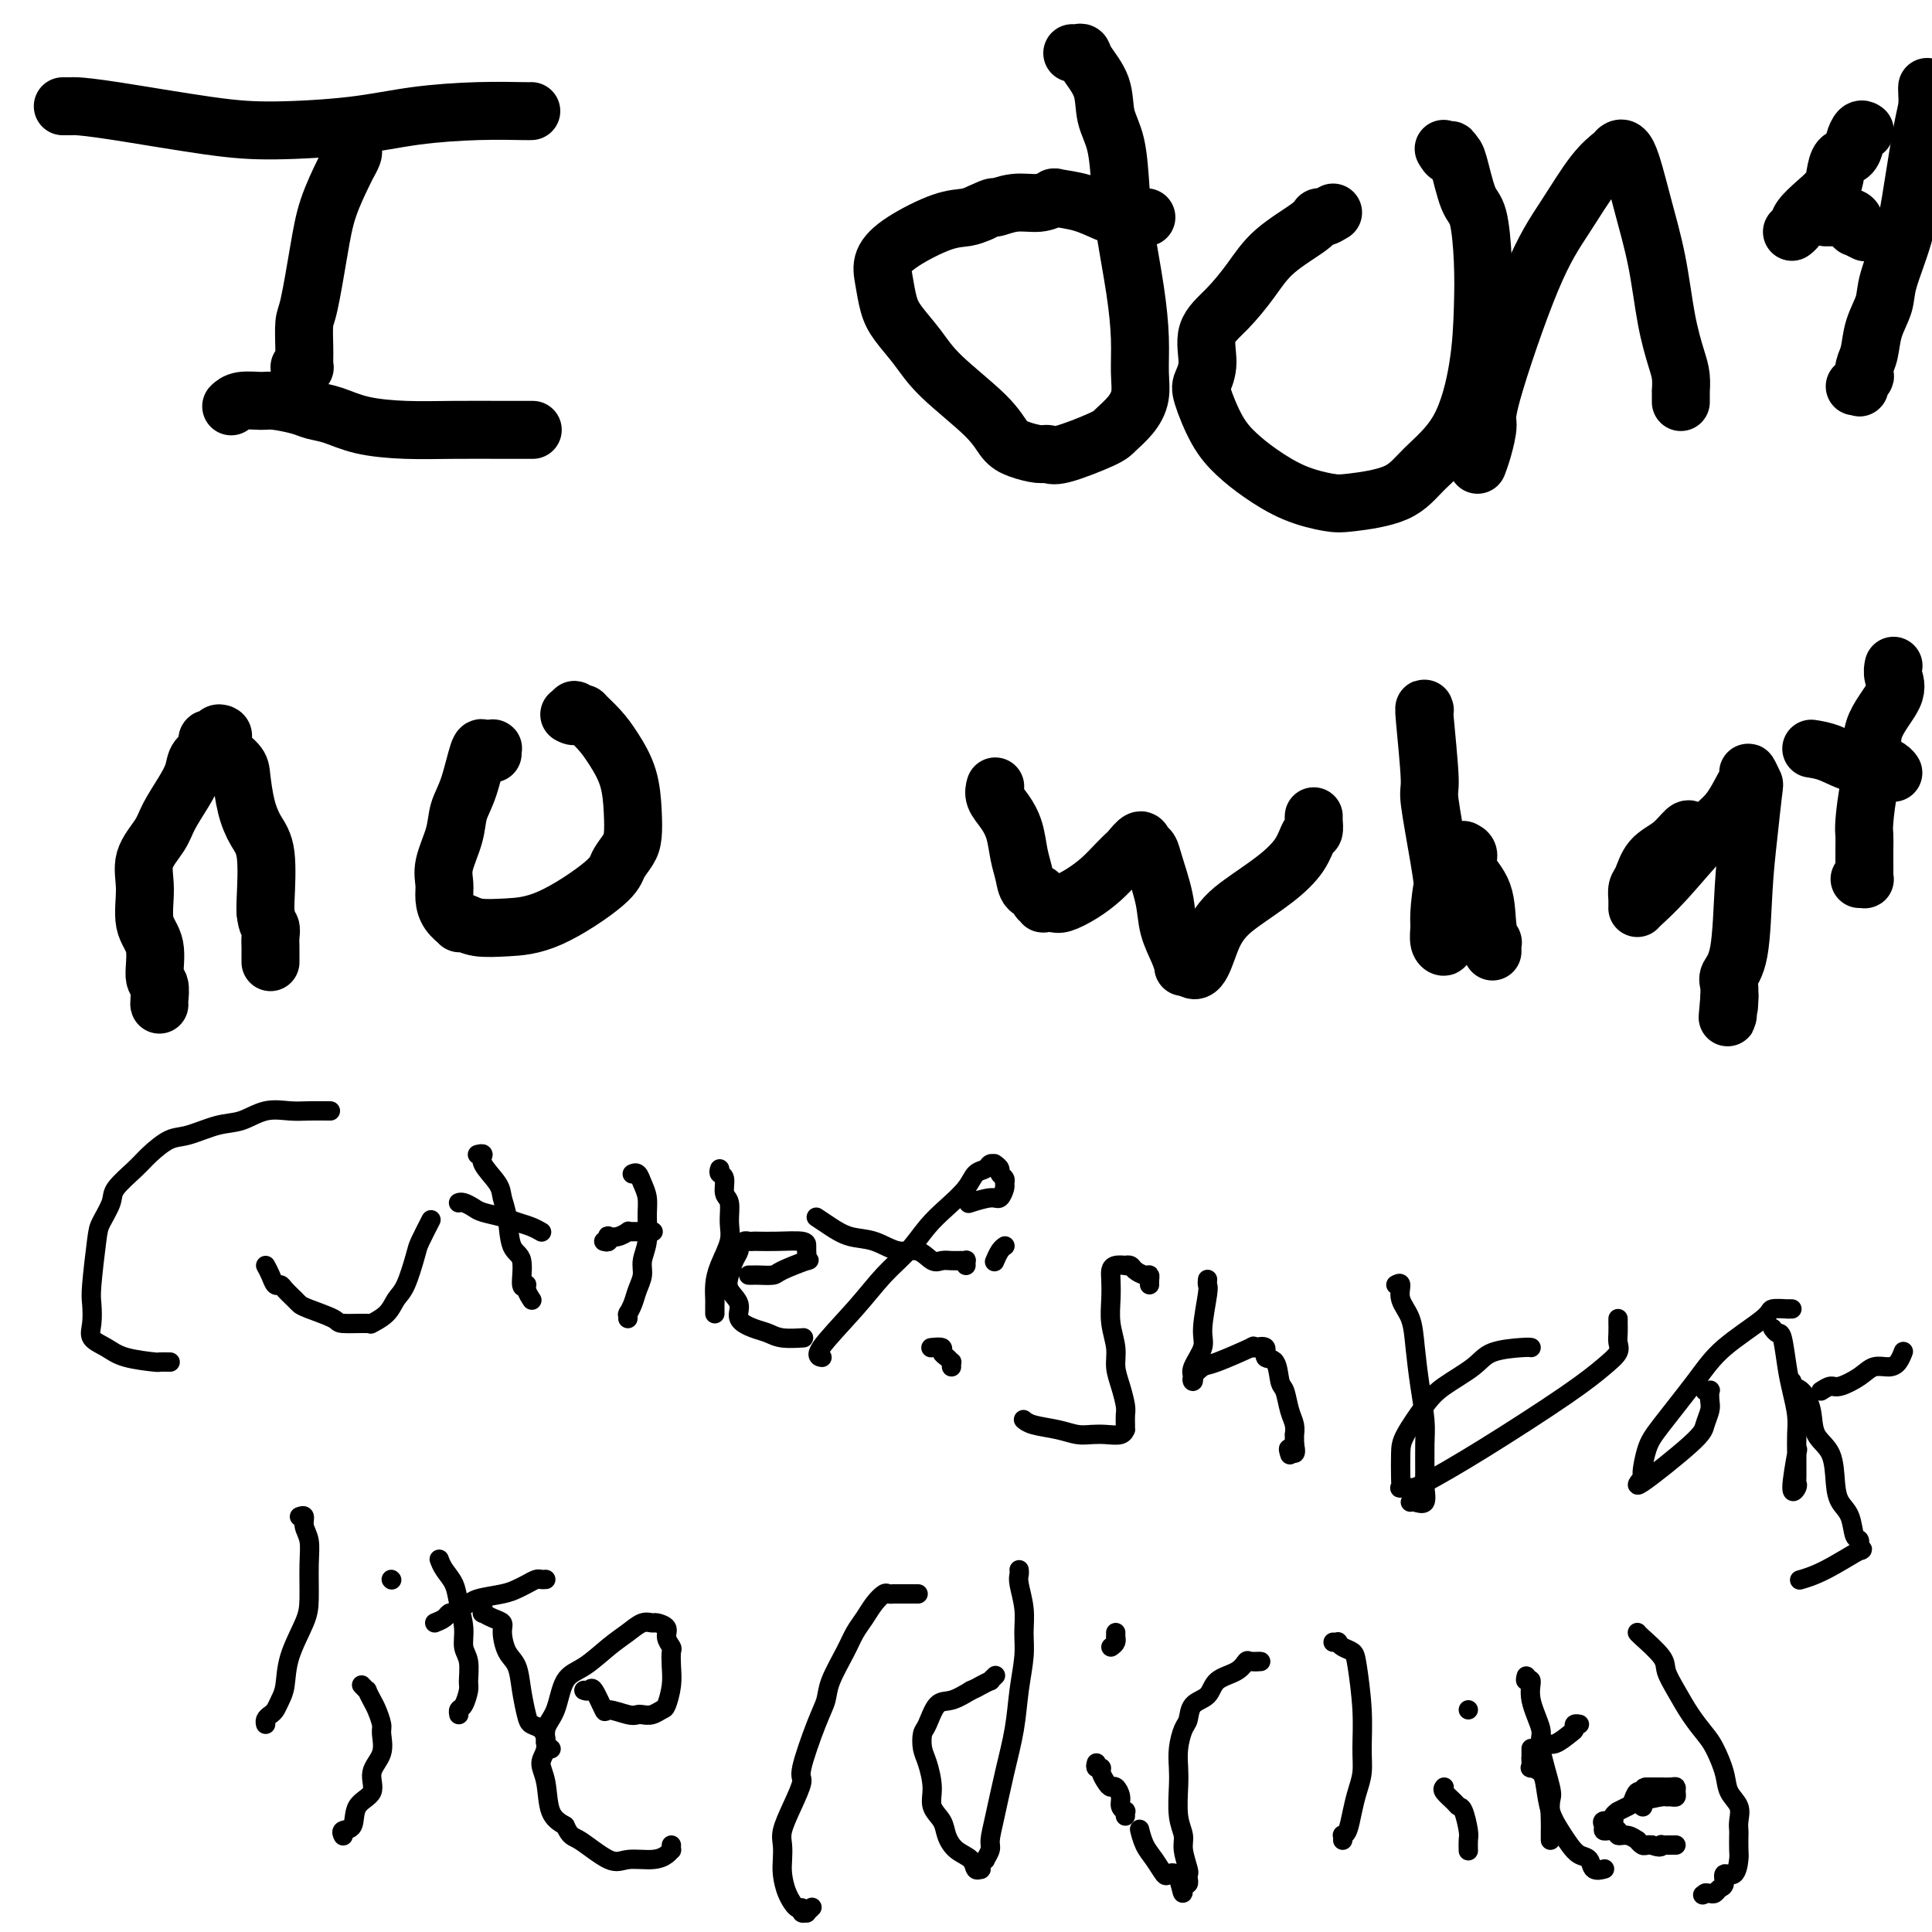 <svg viewBox='0 0 400 400' version='1.1' xmlns='http://www.w3.org/2000/svg' xmlns:xlink='http://www.w3.org/1999/xlink'><g fill='none' stroke='#000000' stroke-width='12' stroke-linecap='round' stroke-linejoin='round'><path d='M13,22c0.310,-0.002 0.620,-0.005 1,0c0.380,0.005 0.830,0.016 1,0c0.170,-0.016 0.060,-0.059 1,0c0.940,0.059 2.930,0.219 8,1c5.070,0.781 13.220,2.181 19,3c5.780,0.819 9.191,1.057 14,1c4.809,-0.057 11.015,-0.407 16,-1c4.985,-0.593 8.747,-1.427 13,-2c4.253,-0.573 8.996,-0.886 13,-1c4.004,-0.114 7.270,-0.031 9,0c1.730,0.031 1.923,0.009 2,0c0.077,-0.009 0.039,-0.004 0,0'/><path d='M73,31c0.104,0.214 0.208,0.427 0,1c-0.208,0.573 -0.728,1.505 -1,2c-0.272,0.495 -0.297,0.552 -1,2c-0.703,1.448 -2.083,4.286 -3,7c-0.917,2.714 -1.370,5.305 -2,9c-0.630,3.695 -1.437,8.495 -2,11c-0.563,2.505 -0.883,2.713 -1,4c-0.117,1.287 -0.030,3.651 0,5c0.030,1.349 0.004,1.682 0,2c-0.004,0.318 0.013,0.621 0,1c-0.013,0.379 -0.055,0.834 0,1c0.055,0.166 0.207,0.045 0,0c-0.207,-0.045 -0.773,-0.013 -1,0c-0.227,0.013 -0.113,0.006 0,0'/><path d='M48,84c-0.120,0.115 -0.240,0.230 0,0c0.240,-0.230 0.839,-0.804 2,-1c1.161,-0.196 2.882,-0.012 4,0c1.118,0.012 1.632,-0.148 3,0c1.368,0.148 3.591,0.604 5,1c1.409,0.396 2.006,0.733 3,1c0.994,0.267 2.385,0.464 4,1c1.615,0.536 3.453,1.412 6,2c2.547,0.588 5.804,0.890 9,1c3.196,0.110 6.331,0.030 10,0c3.669,-0.030 7.873,-0.008 10,0c2.127,0.008 2.178,0.002 3,0c0.822,-0.002 2.413,-0.001 3,0c0.587,0.001 0.168,0.000 0,0c-0.168,-0.000 -0.084,-0.000 0,0'/><path d='M222,11c0.316,0.031 0.633,0.061 1,0c0.367,-0.061 0.785,-0.215 1,0c0.215,0.215 0.229,0.799 1,2c0.771,1.201 2.300,3.018 3,5c0.700,1.982 0.572,4.130 1,6c0.428,1.870 1.411,3.464 2,6c0.589,2.536 0.784,6.015 1,9c0.216,2.985 0.451,5.477 1,9c0.549,3.523 1.410,8.077 2,12c0.590,3.923 0.908,7.215 1,10c0.092,2.785 -0.042,5.062 0,7c0.042,1.938 0.261,3.536 0,5c-0.261,1.464 -1.001,2.795 -2,4c-0.999,1.205 -2.258,2.285 -3,3c-0.742,0.715 -0.968,1.065 -3,2c-2.032,0.935 -5.871,2.457 -8,3c-2.129,0.543 -2.549,0.109 -3,0c-0.451,-0.109 -0.931,0.107 -2,0c-1.069,-0.107 -2.725,-0.537 -4,-1c-1.275,-0.463 -2.169,-0.959 -3,-2c-0.831,-1.041 -1.599,-2.626 -4,-5c-2.401,-2.374 -6.436,-5.538 -9,-8c-2.564,-2.462 -3.656,-4.223 -5,-6c-1.344,-1.777 -2.940,-3.569 -4,-5c-1.060,-1.431 -1.582,-2.499 -2,-4c-0.418,-1.501 -0.730,-3.435 -1,-5c-0.270,-1.565 -0.498,-2.762 0,-4c0.498,-1.238 1.721,-2.517 4,-4c2.279,-1.483 5.614,-3.168 8,-4c2.386,-0.832 3.825,-0.809 5,-1c1.175,-0.191 2.088,-0.595 3,-1'/><path d='M203,44c3.599,-1.709 2.596,-0.980 3,-1c0.404,-0.020 2.214,-0.788 4,-1c1.786,-0.212 3.548,0.132 5,0c1.452,-0.132 2.592,-0.739 3,-1c0.408,-0.261 0.082,-0.175 1,0c0.918,0.175 3.079,0.439 5,1c1.921,0.561 3.600,1.418 5,2c1.400,0.582 2.520,0.888 4,1c1.480,0.112 3.322,0.030 4,0c0.678,-0.030 0.194,-0.009 0,0c-0.194,0.009 -0.097,0.004 0,0'/><path d='M276,44c-0.744,0.453 -1.489,0.906 -2,1c-0.511,0.094 -0.789,-0.170 -1,0c-0.211,0.170 -0.355,0.773 -2,2c-1.645,1.227 -4.790,3.076 -7,5c-2.210,1.924 -3.485,3.923 -5,6c-1.515,2.077 -3.270,4.232 -5,6c-1.730,1.768 -3.436,3.147 -4,5c-0.564,1.853 0.014,4.179 0,6c-0.014,1.821 -0.621,3.137 -1,4c-0.379,0.863 -0.530,1.274 0,3c0.530,1.726 1.741,4.767 3,7c1.259,2.233 2.565,3.657 4,5c1.435,1.343 2.999,2.605 5,4c2.001,1.395 4.440,2.924 7,4c2.560,1.076 5.241,1.698 7,2c1.759,0.302 2.597,0.284 5,0c2.403,-0.284 6.371,-0.834 9,-2c2.629,-1.166 3.921,-2.947 6,-5c2.079,-2.053 4.947,-4.378 7,-8c2.053,-3.622 3.290,-8.541 4,-13c0.710,-4.459 0.891,-8.459 1,-12c0.109,-3.541 0.145,-6.623 0,-10c-0.145,-3.377 -0.472,-7.050 -1,-9c-0.528,-1.950 -1.258,-2.179 -2,-4c-0.742,-1.821 -1.498,-5.235 -2,-7c-0.502,-1.765 -0.751,-1.883 -1,-2'/><path d='M301,32c-0.939,-1.951 -0.788,-0.327 -1,0c-0.212,0.327 -0.788,-0.643 -1,-1c-0.212,-0.357 -0.061,-0.102 0,0c0.061,0.102 0.030,0.051 0,0'/><path d='M306,96c-0.077,0.201 -0.154,0.402 0,0c0.154,-0.402 0.538,-1.408 1,-3c0.462,-1.592 1.000,-3.770 1,-5c-0.000,-1.230 -0.540,-1.513 1,-7c1.540,-5.487 5.159,-16.178 8,-23c2.841,-6.822 4.905,-9.776 7,-13c2.095,-3.224 4.220,-6.719 6,-9c1.780,-2.281 3.214,-3.347 4,-4c0.786,-0.653 0.923,-0.893 1,-1c0.077,-0.107 0.093,-0.082 0,0c-0.093,0.082 -0.296,0.220 0,0c0.296,-0.220 1.091,-0.800 2,1c0.909,1.800 1.932,5.979 3,10c1.068,4.021 2.181,7.884 3,12c0.819,4.116 1.344,8.484 2,12c0.656,3.516 1.444,6.179 2,8c0.556,1.821 0.881,2.800 1,4c0.119,1.200 0.032,2.621 0,3c-0.032,0.379 -0.009,-0.282 0,0c0.009,0.282 0.002,1.509 0,2c-0.002,0.491 -0.001,0.245 0,0'/><path d='M386,27c0.082,0.057 0.164,0.113 0,0c-0.164,-0.113 -0.572,-0.397 -1,0c-0.428,0.397 -0.874,1.474 -1,2c-0.126,0.526 0.070,0.500 0,1c-0.070,0.500 -0.405,1.526 -1,2c-0.595,0.474 -1.448,0.396 -2,1c-0.552,0.604 -0.802,1.892 -1,3c-0.198,1.108 -0.344,2.038 -1,3c-0.656,0.962 -1.822,1.957 -3,3c-1.178,1.043 -2.367,2.135 -3,3c-0.633,0.865 -0.709,1.502 -1,2c-0.291,0.498 -0.797,0.857 -1,1c-0.203,0.143 -0.101,0.072 0,0'/><path d='M399,18c-0.017,0.154 -0.034,0.308 0,1c0.034,0.692 0.117,1.921 0,3c-0.117,1.079 -0.436,2.010 -1,5c-0.564,2.990 -1.373,8.041 -2,12c-0.627,3.959 -1.071,6.825 -2,10c-0.929,3.175 -2.344,6.660 -3,9c-0.656,2.340 -0.554,3.535 -1,5c-0.446,1.465 -1.439,3.199 -2,5c-0.561,1.801 -0.690,3.667 -1,5c-0.310,1.333 -0.800,2.133 -1,3c-0.200,0.867 -0.110,1.802 0,2c0.110,0.198 0.239,-0.339 0,0c-0.239,0.339 -0.848,1.555 -1,2c-0.152,0.445 0.151,0.120 0,0c-0.151,-0.120 -0.758,-0.034 -1,0c-0.242,0.034 -0.121,0.017 0,0'/><path d='M378,45c0.487,-0.000 0.974,-0.001 1,0c0.026,0.001 -0.410,0.003 0,0c0.410,-0.003 1.665,-0.011 2,0c0.335,0.011 -0.249,0.042 0,0c0.249,-0.042 1.333,-0.156 2,0c0.667,0.156 0.918,0.581 1,1c0.082,0.419 -0.006,0.830 0,1c0.006,0.170 0.105,0.097 0,0c-0.105,-0.097 -0.413,-0.218 0,0c0.413,0.218 1.547,0.777 2,1c0.453,0.223 0.227,0.112 0,0'/><path d='M33,208c-0.035,-0.102 -0.070,-0.205 0,-1c0.070,-0.795 0.244,-2.283 0,-3c-0.244,-0.717 -0.905,-0.662 -1,-2c-0.095,-1.338 0.377,-4.069 0,-6c-0.377,-1.931 -1.602,-3.060 -2,-5c-0.398,-1.940 0.032,-4.689 0,-7c-0.032,-2.311 -0.527,-4.183 0,-6c0.527,-1.817 2.076,-3.579 3,-5c0.924,-1.421 1.222,-2.502 2,-4c0.778,-1.498 2.035,-3.414 3,-5c0.965,-1.586 1.640,-2.841 2,-4c0.360,-1.159 0.407,-2.223 1,-3c0.593,-0.777 1.732,-1.267 2,-2c0.268,-0.733 -0.334,-1.711 0,-2c0.334,-0.289 1.603,0.110 2,0c0.397,-0.110 -0.079,-0.727 0,-1c0.079,-0.273 0.714,-0.200 1,0c0.286,0.200 0.222,0.527 0,1c-0.222,0.473 -0.604,1.092 0,2c0.604,0.908 2.194,2.107 3,3c0.806,0.893 0.829,1.482 1,3c0.171,1.518 0.491,3.965 1,6c0.509,2.035 1.209,3.659 2,5c0.791,1.341 1.675,2.400 2,5c0.325,2.600 0.093,6.743 0,9c-0.093,2.257 -0.046,2.629 0,3'/><path d='M55,189c0.226,2.445 0.793,2.557 1,3c0.207,0.443 0.056,1.215 0,2c-0.056,0.785 -0.015,1.581 0,2c0.015,0.419 0.004,0.459 0,1c-0.004,0.541 -0.001,1.583 0,2c0.001,0.417 0.001,0.208 0,0'/><path d='M102,156c-0.024,-0.424 -0.047,-0.848 0,-1c0.047,-0.152 0.165,-0.033 0,0c-0.165,0.033 -0.611,-0.022 -1,0c-0.389,0.022 -0.719,0.121 -1,0c-0.281,-0.121 -0.514,-0.462 -1,1c-0.486,1.462 -1.226,4.726 -2,7c-0.774,2.274 -1.581,3.557 -2,5c-0.419,1.443 -0.450,3.047 -1,5c-0.550,1.953 -1.618,4.254 -2,6c-0.382,1.746 -0.079,2.937 0,4c0.079,1.063 -0.068,1.997 0,3c0.068,1.003 0.351,2.076 1,3c0.649,0.924 1.665,1.698 2,2c0.335,0.302 -0.010,0.132 0,0c0.010,-0.132 0.374,-0.226 1,0c0.626,0.226 1.515,0.774 3,1c1.485,0.226 3.567,0.132 6,0c2.433,-0.132 5.216,-0.302 9,-2c3.784,-1.698 8.569,-4.923 11,-7c2.431,-2.077 2.506,-3.005 3,-4c0.494,-0.995 1.405,-2.058 2,-3c0.595,-0.942 0.873,-1.763 1,-3c0.127,-1.237 0.103,-2.889 0,-5c-0.103,-2.111 -0.286,-4.681 -1,-7c-0.714,-2.319 -1.959,-4.387 -3,-6c-1.041,-1.613 -1.877,-2.773 -3,-4c-1.123,-1.227 -2.533,-2.523 -3,-3c-0.467,-0.477 0.009,-0.136 0,0c-0.009,0.136 -0.505,0.068 -1,0'/><path d='M120,148c-1.714,-2.012 -1.000,-0.542 -1,0c0.000,0.542 -0.714,0.155 -1,0c-0.286,-0.155 -0.143,-0.077 0,0'/><path d='M206,163c0.046,-0.159 0.092,-0.318 0,0c-0.092,0.318 -0.323,1.113 0,2c0.323,0.887 1.198,1.866 2,3c0.802,1.134 1.529,2.422 2,4c0.471,1.578 0.685,3.445 1,5c0.315,1.555 0.730,2.799 1,4c0.270,1.201 0.396,2.360 1,3c0.604,0.640 1.685,0.759 2,1c0.315,0.241 -0.135,0.602 0,1c0.135,0.398 0.857,0.834 1,1c0.143,0.166 -0.293,0.064 0,0c0.293,-0.064 1.314,-0.089 2,0c0.686,0.089 1.038,0.294 2,0c0.962,-0.294 2.533,-1.085 4,-2c1.467,-0.915 2.831,-1.952 4,-3c1.169,-1.048 2.144,-2.106 3,-3c0.856,-0.894 1.591,-1.624 2,-2c0.409,-0.376 0.490,-0.396 1,-1c0.510,-0.604 1.450,-1.790 2,-2c0.550,-0.210 0.710,0.557 1,1c0.290,0.443 0.711,0.561 1,1c0.289,0.439 0.445,1.197 1,3c0.555,1.803 1.507,4.651 2,7c0.493,2.349 0.527,4.198 1,6c0.473,1.802 1.384,3.555 2,5c0.616,1.445 0.935,2.581 1,3c0.065,0.419 -0.124,0.120 0,0c0.124,-0.120 0.562,-0.060 1,0'/><path d='M246,200c2.409,3.024 3.433,-2.416 5,-6c1.567,-3.584 3.678,-5.312 6,-7c2.322,-1.688 4.857,-3.334 7,-5c2.143,-1.666 3.895,-3.350 5,-5c1.105,-1.650 1.564,-3.265 2,-4c0.436,-0.735 0.849,-0.589 1,-1c0.151,-0.411 0.041,-1.380 0,-2c-0.041,-0.620 -0.012,-0.891 0,-1c0.012,-0.109 0.006,-0.054 0,0'/><path d='M295,147c-0.127,-0.445 -0.255,-0.889 0,2c0.255,2.889 0.891,9.112 1,12c0.109,2.888 -0.311,2.441 0,5c0.311,2.559 1.351,8.124 2,12c0.649,3.876 0.907,6.062 1,8c0.093,1.938 0.021,3.628 0,5c-0.021,1.372 0.009,2.424 0,3c-0.009,0.576 -0.055,0.674 0,1c0.055,0.326 0.213,0.878 0,1c-0.213,0.122 -0.796,-0.188 -1,-1c-0.204,-0.812 -0.027,-2.127 0,-3c0.027,-0.873 -0.094,-1.306 0,-3c0.094,-1.694 0.402,-4.651 1,-7c0.598,-2.349 1.485,-4.092 2,-5c0.515,-0.908 0.657,-0.981 1,-1c0.343,-0.019 0.887,0.018 1,0c0.113,-0.018 -0.205,-0.090 0,0c0.205,0.090 0.934,0.344 1,1c0.066,0.656 -0.532,1.716 0,3c0.532,1.284 2.195,2.792 3,5c0.805,2.208 0.752,5.117 1,7c0.248,1.883 0.799,2.739 1,3c0.201,0.261 0.054,-0.074 0,0c-0.054,0.074 -0.015,0.559 0,1c0.015,0.441 0.004,0.840 0,1c-0.004,0.160 -0.002,0.080 0,0'/><path d='M350,172c-0.190,-0.278 -0.380,-0.556 -1,0c-0.620,0.556 -1.669,1.947 -3,3c-1.331,1.053 -2.945,1.770 -4,3c-1.055,1.230 -1.551,2.973 -2,4c-0.449,1.027 -0.852,1.337 -1,2c-0.148,0.663 -0.039,1.680 0,2c0.039,0.320 0.010,-0.058 0,0c-0.010,0.058 -0.002,0.550 0,1c0.002,0.450 -0.002,0.856 0,1c0.002,0.144 0.008,0.026 0,0c-0.008,-0.026 -0.032,0.039 0,0c0.032,-0.039 0.120,-0.182 1,-1c0.880,-0.818 2.551,-2.313 5,-5c2.449,-2.687 5.674,-6.568 8,-9c2.326,-2.432 3.751,-3.415 5,-5c1.249,-1.585 2.321,-3.773 3,-5c0.679,-1.227 0.964,-1.494 1,-2c0.036,-0.506 -0.176,-1.252 0,-1c0.176,0.252 0.739,1.502 1,2c0.261,0.498 0.220,0.245 0,2c-0.220,1.755 -0.619,5.519 -1,9c-0.381,3.481 -0.743,6.679 -1,11c-0.257,4.321 -0.409,9.767 -1,13c-0.591,3.233 -1.621,4.255 -2,5c-0.379,0.745 -0.108,1.213 0,2c0.108,0.787 0.054,1.894 0,3'/><path d='M358,207c-0.619,7.211 -0.166,1.737 0,0c0.166,-1.737 0.045,0.263 0,1c-0.045,0.737 -0.013,0.211 0,0c0.013,-0.211 0.006,-0.105 0,0'/><path d='M392,138c0.033,-0.149 0.066,-0.297 0,0c-0.066,0.297 -0.231,1.041 0,2c0.231,0.959 0.857,2.134 0,4c-0.857,1.866 -3.196,4.425 -4,7c-0.804,2.575 -0.072,5.168 0,7c0.072,1.832 -0.517,2.903 -1,5c-0.483,2.097 -0.861,5.220 -1,7c-0.139,1.780 -0.037,2.218 0,3c0.037,0.782 0.011,1.908 0,3c-0.011,1.092 -0.007,2.149 0,3c0.007,0.851 0.016,1.496 0,2c-0.016,0.504 -0.056,0.867 0,1c0.056,0.133 0.207,0.036 0,0c-0.207,-0.036 -0.774,-0.010 -1,0c-0.226,0.010 -0.113,0.005 0,0'/><path d='M375,155c1.224,0.190 2.447,0.380 4,1c1.553,0.620 3.435,1.669 5,2c1.565,0.331 2.812,-0.055 4,0c1.188,0.055 2.319,0.551 3,1c0.681,0.449 0.914,0.852 1,1c0.086,0.148 0.025,0.042 0,0c-0.025,-0.042 -0.012,-0.021 0,0'/></g>
<g fill='none' stroke='#000000' stroke-width='4' stroke-linecap='round' stroke-linejoin='round'><path d='M68,230c0.363,0.004 0.727,0.008 0,0c-0.727,-0.008 -2.544,-0.029 -4,0c-1.456,0.029 -2.549,0.106 -4,0c-1.451,-0.106 -3.258,-0.395 -5,0c-1.742,0.395 -3.418,1.474 -5,2c-1.582,0.526 -3.068,0.499 -5,1c-1.932,0.501 -4.308,1.531 -6,2c-1.692,0.469 -2.700,0.378 -4,1c-1.300,0.622 -2.891,1.955 -4,3c-1.109,1.045 -1.736,1.800 -3,3c-1.264,1.200 -3.166,2.846 -4,4c-0.834,1.154 -0.602,1.816 -1,3c-0.398,1.184 -1.427,2.890 -2,4c-0.573,1.110 -0.692,1.624 -1,4c-0.308,2.376 -0.806,6.614 -1,9c-0.194,2.386 -0.085,2.919 0,4c0.085,1.081 0.146,2.710 0,4c-0.146,1.290 -0.500,2.240 0,3c0.500,0.760 1.854,1.328 3,2c1.146,0.672 2.083,1.448 4,2c1.917,0.552 4.813,0.880 6,1c1.187,0.120 0.666,0.032 1,0c0.334,-0.032 1.524,-0.009 2,0c0.476,0.009 0.238,0.005 0,0'/><path d='M55,262c0.335,0.615 0.671,1.229 1,2c0.329,0.771 0.652,1.698 1,2c0.348,0.302 0.723,-0.022 1,0c0.277,0.022 0.457,0.391 1,1c0.543,0.609 1.451,1.459 2,2c0.549,0.541 0.740,0.771 1,1c0.260,0.229 0.589,0.455 2,1c1.411,0.545 3.904,1.409 5,2c1.096,0.591 0.793,0.909 2,1c1.207,0.091 3.923,-0.044 5,0c1.077,0.044 0.516,0.268 1,0c0.484,-0.268 2.012,-1.028 3,-2c0.988,-0.972 1.435,-2.156 2,-3c0.565,-0.844 1.248,-1.348 2,-3c0.752,-1.652 1.573,-4.453 2,-6c0.427,-1.547 0.461,-1.840 1,-3c0.539,-1.160 1.583,-3.189 2,-4c0.417,-0.811 0.209,-0.406 0,0'/><path d='M99,239c-0.136,0.033 -0.272,0.066 0,0c0.272,-0.066 0.952,-0.233 1,0c0.048,0.233 -0.535,0.864 0,2c0.535,1.136 2.190,2.776 3,4c0.810,1.224 0.776,2.032 1,3c0.224,0.968 0.705,2.098 1,4c0.295,1.902 0.404,4.578 1,6c0.596,1.422 1.680,1.590 2,3c0.320,1.410 -0.124,4.063 0,5c0.124,0.937 0.817,0.158 1,0c0.183,-0.158 -0.143,0.304 0,1c0.143,0.696 0.755,1.628 1,2c0.245,0.372 0.122,0.186 0,0'/><path d='M95,249c-0.061,0.024 -0.123,0.048 0,0c0.123,-0.048 0.430,-0.167 1,0c0.570,0.167 1.402,0.622 2,1c0.598,0.378 0.963,0.679 2,1c1.037,0.321 2.747,0.660 4,1c1.253,0.340 2.048,0.679 3,1c0.952,0.321 2.059,0.622 3,1c0.941,0.378 1.715,0.833 2,1c0.285,0.167 0.081,0.048 0,0c-0.081,-0.048 -0.041,-0.024 0,0'/><path d='M131,243c-0.091,0.043 -0.182,0.085 0,0c0.182,-0.085 0.638,-0.298 1,0c0.362,0.298 0.629,1.108 1,2c0.371,0.892 0.846,1.866 1,3c0.154,1.134 -0.014,2.428 0,4c0.014,1.572 0.211,3.422 0,5c-0.211,1.578 -0.831,2.886 -1,4c-0.169,1.114 0.112,2.036 0,3c-0.112,0.964 -0.619,1.970 -1,3c-0.381,1.030 -0.638,2.084 -1,3c-0.362,0.916 -0.829,1.696 -1,2c-0.171,0.304 -0.046,0.133 0,0c0.046,-0.133 0.012,-0.228 0,0c-0.012,0.228 -0.004,0.779 0,1c0.004,0.221 0.002,0.110 0,0'/><path d='M125,257c0.411,0.111 0.822,0.222 1,0c0.178,-0.222 0.124,-0.777 0,-1c-0.124,-0.223 -0.319,-0.112 0,0c0.319,0.112 1.151,0.226 2,0c0.849,-0.226 1.714,-0.793 2,-1c0.286,-0.207 -0.007,-0.056 0,0c0.007,0.056 0.313,0.015 1,0c0.687,-0.015 1.753,-0.004 2,0c0.247,0.004 -0.326,0.001 0,0c0.326,-0.001 1.551,-0.000 2,0c0.449,0.000 0.121,0.000 0,0c-0.121,-0.000 -0.035,-0.000 0,0c0.035,0.000 0.017,0.000 0,0'/><path d='M149,242c-0.122,0.391 -0.243,0.782 0,1c0.243,0.218 0.852,0.262 1,1c0.148,0.738 -0.163,2.171 0,3c0.163,0.829 0.800,1.054 1,2c0.200,0.946 -0.037,2.614 0,4c0.037,1.386 0.350,2.490 0,4c-0.350,1.510 -1.362,3.427 -2,5c-0.638,1.573 -0.903,2.804 -1,4c-0.097,1.196 -0.026,2.359 0,3c0.026,0.641 0.007,0.760 0,1c-0.007,0.240 -0.002,0.600 0,1c0.002,0.400 0.001,0.838 0,1c-0.001,0.162 -0.000,0.046 0,0c0.000,-0.046 0.000,-0.023 0,0'/><path d='M155,264c0.430,-0.001 0.860,-0.002 1,0c0.140,0.002 -0.010,0.007 0,0c0.010,-0.007 0.181,-0.026 1,0c0.819,0.026 2.286,0.095 3,0c0.714,-0.095 0.675,-0.355 2,-1c1.325,-0.645 4.015,-1.675 5,-2c0.985,-0.325 0.264,0.054 0,0c-0.264,-0.054 -0.070,-0.540 0,-1c0.070,-0.460 0.018,-0.894 0,-1c-0.018,-0.106 -0.001,0.115 0,0c0.001,-0.115 -0.013,-0.567 0,-1c0.013,-0.433 0.053,-0.848 -1,-1c-1.053,-0.152 -3.199,-0.042 -5,0c-1.801,0.042 -3.257,0.014 -4,0c-0.743,-0.014 -0.773,-0.016 -1,0c-0.227,0.016 -0.652,0.048 -1,0c-0.348,-0.048 -0.618,-0.176 -1,0c-0.382,0.176 -0.875,0.655 -1,1c-0.125,0.345 0.118,0.556 0,1c-0.118,0.444 -0.598,1.119 -1,2c-0.402,0.881 -0.726,1.966 -1,3c-0.274,1.034 -0.499,2.017 0,3c0.499,0.983 1.720,1.966 2,3c0.280,1.034 -0.383,2.119 0,3c0.383,0.881 1.812,1.556 3,2c1.188,0.444 2.136,0.655 3,1c0.864,0.345 1.644,0.824 3,1c1.356,0.176 3.288,0.047 4,0c0.712,-0.047 0.203,-0.014 0,0c-0.203,0.014 -0.102,0.007 0,0'/><path d='M170,281c0.173,0.032 0.345,0.064 0,0c-0.345,-0.064 -1.209,-0.225 0,-2c1.209,-1.775 4.489,-5.163 7,-8c2.511,-2.837 4.252,-5.122 6,-7c1.748,-1.878 3.504,-3.347 5,-5c1.496,-1.653 2.733,-3.489 4,-5c1.267,-1.511 2.563,-2.696 4,-4c1.437,-1.304 3.016,-2.728 4,-4c0.984,-1.272 1.374,-2.393 2,-3c0.626,-0.607 1.487,-0.699 2,-1c0.513,-0.301 0.677,-0.810 1,-1c0.323,-0.190 0.803,-0.062 1,0c0.197,0.062 0.109,0.058 0,0c-0.109,-0.058 -0.240,-0.170 0,0c0.240,0.170 0.850,0.622 1,1c0.150,0.378 -0.159,0.684 0,1c0.159,0.316 0.785,0.644 1,1c0.215,0.356 0.018,0.740 0,1c-0.018,0.260 0.141,0.396 0,1c-0.141,0.604 -0.584,1.677 -1,2c-0.416,0.323 -0.804,-0.105 -2,0c-1.196,0.105 -3.199,0.744 -4,1c-0.801,0.256 -0.401,0.128 0,0'/><path d='M169,252c0.933,0.632 1.866,1.263 3,2c1.134,0.737 2.467,1.578 4,2c1.533,0.422 3.264,0.425 5,1c1.736,0.575 3.476,1.723 5,2c1.524,0.277 2.832,-0.318 4,0c1.168,0.318 2.198,1.550 3,2c0.802,0.450 1.378,0.120 2,0c0.622,-0.120 1.291,-0.028 2,0c0.709,0.028 1.458,-0.006 2,0c0.542,0.006 0.877,0.053 1,0c0.123,-0.053 0.033,-0.207 0,0c-0.033,0.207 -0.009,0.773 0,1c0.009,0.227 0.005,0.113 0,0'/><path d='M206,261c-0.083,0.196 -0.166,0.392 0,0c0.166,-0.392 0.581,-1.373 1,-2c0.419,-0.627 0.844,-0.900 1,-1c0.156,-0.100 0.045,-0.029 0,0c-0.045,0.029 -0.022,0.014 0,0'/><path d='M193,279c-0.232,0.025 -0.465,0.049 0,0c0.465,-0.049 1.627,-0.172 2,0c0.373,0.172 -0.044,0.638 0,1c0.044,0.362 0.548,0.619 1,1c0.452,0.381 0.853,0.886 1,1c0.147,0.114 0.040,-0.162 0,0c-0.040,0.162 -0.011,0.760 0,1c0.011,0.240 0.006,0.120 0,0'/><path d='M238,266c-0.016,-0.303 -0.031,-0.607 0,-1c0.031,-0.393 0.109,-0.876 0,-1c-0.109,-0.124 -0.406,0.111 -1,0c-0.594,-0.111 -1.486,-0.566 -2,-1c-0.514,-0.434 -0.649,-0.846 -1,-1c-0.351,-0.154 -0.917,-0.051 -1,0c-0.083,0.051 0.318,0.049 0,0c-0.318,-0.049 -1.354,-0.146 -2,0c-0.646,0.146 -0.901,0.534 -1,1c-0.099,0.466 -0.041,1.009 0,2c0.041,0.991 0.066,2.431 0,4c-0.066,1.569 -0.224,3.267 0,5c0.224,1.733 0.831,3.500 1,5c0.169,1.500 -0.098,2.734 0,4c0.098,1.266 0.562,2.564 1,4c0.438,1.436 0.850,3.011 1,4c0.150,0.989 0.039,1.393 0,2c-0.039,0.607 -0.005,1.417 0,2c0.005,0.583 -0.018,0.941 0,1c0.018,0.059 0.077,-0.179 0,0c-0.077,0.179 -0.290,0.777 -1,1c-0.710,0.223 -1.916,0.071 -3,0c-1.084,-0.071 -2.045,-0.061 -3,0c-0.955,0.061 -1.902,0.174 -3,0c-1.098,-0.174 -2.346,-0.634 -4,-1c-1.654,-0.366 -3.715,-0.637 -5,-1c-1.285,-0.363 -1.796,-0.818 -2,-1c-0.204,-0.182 -0.102,-0.091 0,0'/><path d='M250,265c0.009,-0.103 0.019,-0.206 0,0c-0.019,0.206 -0.065,0.720 0,1c0.065,0.280 0.242,0.326 0,2c-0.242,1.674 -0.901,4.975 -1,7c-0.099,2.025 0.364,2.776 0,4c-0.364,1.224 -1.555,2.923 -2,4c-0.445,1.077 -0.143,1.531 0,2c0.143,0.469 0.128,0.951 0,1c-0.128,0.049 -0.369,-0.337 0,-1c0.369,-0.663 1.347,-1.603 2,-2c0.653,-0.397 0.982,-0.249 3,-1c2.018,-0.751 5.726,-2.399 7,-3c1.274,-0.601 0.115,-0.153 0,0c-0.115,0.153 0.813,0.013 1,0c0.187,-0.013 -0.367,0.102 0,0c0.367,-0.102 1.657,-0.419 2,0c0.343,0.419 -0.259,1.575 0,2c0.259,0.425 1.380,0.119 2,1c0.620,0.881 0.741,2.948 1,4c0.259,1.052 0.658,1.089 1,2c0.342,0.911 0.628,2.694 1,4c0.372,1.306 0.832,2.133 1,3c0.168,0.867 0.045,1.772 0,2c-0.045,0.228 -0.013,-0.221 0,0c0.013,0.221 0.006,1.110 0,2'/><path d='M268,299c0.702,3.262 -0.542,1.417 -1,1c-0.458,-0.417 -0.131,0.595 0,1c0.131,0.405 0.065,0.202 0,0'/><path d='M289,266c0.477,-0.253 0.954,-0.507 1,0c0.046,0.507 -0.338,1.773 0,3c0.338,1.227 1.397,2.415 2,4c0.603,1.585 0.750,3.566 1,6c0.250,2.434 0.602,5.322 1,8c0.398,2.678 0.840,5.146 1,7c0.160,1.854 0.036,3.096 0,5c-0.036,1.904 0.015,4.472 0,6c-0.015,1.528 -0.095,2.017 0,3c0.095,0.983 0.366,2.459 0,3c-0.366,0.541 -1.368,0.146 -2,0c-0.632,-0.146 -0.895,-0.042 -1,0c-0.105,0.042 -0.053,0.021 0,0'/><path d='M317,279c-0.245,-0.049 -0.490,-0.098 -2,0c-1.510,0.098 -4.285,0.344 -6,1c-1.715,0.656 -2.368,1.724 -4,3c-1.632,1.276 -4.241,2.761 -6,4c-1.759,1.239 -2.667,2.231 -4,4c-1.333,1.769 -3.091,4.317 -4,6c-0.909,1.683 -0.969,2.503 -1,4c-0.031,1.497 -0.033,3.670 0,5c0.033,1.330 0.102,1.818 0,2c-0.102,0.182 -0.374,0.059 0,0c0.374,-0.059 1.394,-0.053 2,0c0.606,0.053 0.797,0.152 3,-1c2.203,-1.152 6.419,-3.554 12,-7c5.581,-3.446 12.529,-7.934 17,-11c4.471,-3.066 6.466,-4.710 8,-6c1.534,-1.290 2.607,-2.225 3,-3c0.393,-0.775 0.105,-1.388 0,-2c-0.105,-0.612 -0.028,-1.222 0,-2c0.028,-0.778 0.008,-1.724 0,-2c-0.008,-0.276 -0.002,0.118 0,0c0.002,-0.118 0.001,-0.748 0,-1c-0.001,-0.252 -0.000,-0.126 0,0'/><path d='M371,271c-0.512,-0.006 -1.025,-0.012 -1,0c0.025,0.012 0.586,0.042 0,0c-0.586,-0.042 -2.321,-0.157 -3,0c-0.679,0.157 -0.304,0.584 -2,2c-1.696,1.416 -5.464,3.820 -8,6c-2.536,2.180 -3.840,4.136 -6,7c-2.160,2.864 -5.177,6.635 -7,9c-1.823,2.365 -2.454,3.325 -3,5c-0.546,1.675 -1.009,4.066 -1,5c0.009,0.934 0.489,0.412 0,1c-0.489,0.588 -1.949,2.285 0,1c1.949,-1.285 7.307,-5.553 10,-8c2.693,-2.447 2.723,-3.072 3,-4c0.277,-0.928 0.803,-2.158 1,-3c0.197,-0.842 0.067,-1.298 0,-2c-0.067,-0.702 -0.069,-1.652 0,-2c0.069,-0.348 0.211,-0.094 0,0c-0.211,0.094 -0.775,0.027 -1,0c-0.225,-0.027 -0.113,-0.013 0,0'/><path d='M367,275c0.334,0.460 0.668,0.920 1,1c0.332,0.080 0.663,-0.219 1,1c0.337,1.219 0.679,3.957 1,6c0.321,2.043 0.622,3.390 1,5c0.378,1.610 0.833,3.482 1,5c0.167,1.518 0.044,2.683 0,4c-0.044,1.317 -0.011,2.786 0,4c0.011,1.214 -0.002,2.175 0,3c0.002,0.825 0.018,1.516 0,2c-0.018,0.484 -0.071,0.762 0,1c0.071,0.238 0.267,0.435 0,1c-0.267,0.565 -0.995,1.498 -1,0c-0.005,-1.498 0.713,-5.428 1,-7c0.287,-1.572 0.144,-0.786 0,0'/><path d='M377,288c0.721,-0.467 1.443,-0.934 2,-1c0.557,-0.066 0.951,0.268 2,0c1.049,-0.268 2.754,-1.137 4,-2c1.246,-0.863 2.033,-1.720 3,-2c0.967,-0.280 2.115,0.018 3,0c0.885,-0.018 1.508,-0.351 2,-1c0.492,-0.649 0.855,-1.614 1,-2c0.145,-0.386 0.073,-0.193 0,0'/><path d='M371,286c-0.168,0.396 -0.336,0.792 0,1c0.336,0.208 1.175,0.229 2,1c0.825,0.771 1.634,2.293 2,4c0.366,1.707 0.287,3.599 1,5c0.713,1.401 2.218,2.309 3,4c0.782,1.691 0.841,4.164 1,6c0.159,1.836 0.419,3.036 1,4c0.581,0.964 1.482,1.691 2,3c0.518,1.309 0.653,3.201 1,4c0.347,0.799 0.905,0.505 1,1c0.095,0.495 -0.273,1.779 0,2c0.273,0.221 1.187,-0.621 0,0c-1.187,0.621 -4.473,2.706 -7,4c-2.527,1.294 -4.293,1.798 -5,2c-0.707,0.202 -0.353,0.101 0,0'/><path d='M62,314c0.453,-0.163 0.906,-0.326 1,0c0.094,0.326 -0.172,1.140 0,2c0.172,0.860 0.782,1.764 1,3c0.218,1.236 0.045,2.803 0,5c-0.045,2.197 0.037,5.025 0,7c-0.037,1.975 -0.195,3.096 -1,5c-0.805,1.904 -2.257,4.590 -3,7c-0.743,2.410 -0.777,4.543 -1,6c-0.223,1.457 -0.634,2.236 -1,3c-0.366,0.764 -0.686,1.511 -1,2c-0.314,0.489 -0.620,0.719 -1,1c-0.380,0.281 -0.833,0.614 -1,1c-0.167,0.386 -0.048,0.825 0,1c0.048,0.175 0.024,0.088 0,0'/><path d='M81,327c0.000,0.000 0.100,0.100 0.1,0.1'/><path d='M75,349c-0.120,-0.127 -0.240,-0.253 0,0c0.240,0.253 0.839,0.887 1,1c0.161,0.113 -0.115,-0.295 0,0c0.115,0.295 0.622,1.292 1,2c0.378,0.708 0.629,1.126 1,2c0.371,0.874 0.863,2.205 1,3c0.137,0.795 -0.079,1.054 0,2c0.079,0.946 0.454,2.579 0,4c-0.454,1.421 -1.737,2.628 -2,4c-0.263,1.372 0.494,2.907 0,4c-0.494,1.093 -2.237,1.743 -3,3c-0.763,1.257 -0.544,3.121 -1,4c-0.456,0.879 -1.586,0.772 -2,1c-0.414,0.228 -0.111,0.792 0,1c0.111,0.208 0.032,0.059 0,0c-0.032,-0.059 -0.016,-0.030 0,0'/><path d='M91,323c-0.058,-0.159 -0.117,-0.318 0,0c0.117,0.318 0.408,1.114 1,2c0.592,0.886 1.483,1.863 2,3c0.517,1.137 0.660,2.434 1,4c0.340,1.566 0.876,3.401 1,5c0.124,1.599 -0.166,2.961 0,4c0.166,1.039 0.787,1.756 1,3c0.213,1.244 0.019,3.017 0,4c-0.019,0.983 0.139,1.178 0,2c-0.139,0.822 -0.573,2.272 -1,3c-0.427,0.728 -0.846,0.734 -1,1c-0.154,0.266 -0.044,0.790 0,1c0.044,0.210 0.022,0.105 0,0'/><path d='M90,336c0.754,-0.311 1.508,-0.622 2,-1c0.492,-0.378 0.723,-0.823 1,-1c0.277,-0.177 0.599,-0.085 1,0c0.401,0.085 0.881,0.163 1,0c0.119,-0.163 -0.124,-0.569 0,-1c0.124,-0.431 0.614,-0.889 1,-1c0.386,-0.111 0.670,0.125 1,0c0.330,-0.125 0.708,-0.612 2,-1c1.292,-0.388 3.498,-0.678 5,-1c1.502,-0.322 2.301,-0.675 3,-1c0.699,-0.325 1.298,-0.623 2,-1c0.702,-0.377 1.508,-0.833 2,-1c0.492,-0.167 0.671,-0.045 1,0c0.329,0.045 0.808,0.013 1,0c0.192,-0.013 0.096,-0.006 0,0'/><path d='M100,333c0.044,0.447 0.088,0.894 0,1c-0.088,0.106 -0.309,-0.130 0,0c0.309,0.130 1.147,0.627 2,1c0.853,0.373 1.720,0.622 2,1c0.280,0.378 -0.027,0.885 0,2c0.027,1.115 0.387,2.838 1,4c0.613,1.162 1.477,1.763 2,3c0.523,1.237 0.704,3.109 1,5c0.296,1.891 0.705,3.802 1,5c0.295,1.198 0.475,1.684 1,2c0.525,0.316 1.395,0.463 2,1c0.605,0.537 0.947,1.464 1,2c0.053,0.536 -0.182,0.680 0,1c0.182,0.320 0.780,0.817 1,1c0.220,0.183 0.063,0.052 0,0c-0.063,-0.052 -0.031,-0.026 0,0'/><path d='M121,350c-0.099,-0.033 -0.198,-0.066 0,0c0.198,0.066 0.693,0.232 1,0c0.307,-0.232 0.425,-0.861 1,0c0.575,0.861 1.606,3.211 2,4c0.394,0.789 0.150,0.016 1,0c0.850,-0.016 2.795,0.724 4,1c1.205,0.276 1.671,0.087 2,0c0.329,-0.087 0.523,-0.074 1,0c0.477,0.074 1.238,0.207 2,0c0.762,-0.207 1.524,-0.756 2,-1c0.476,-0.244 0.665,-0.183 1,-1c0.335,-0.817 0.818,-2.512 1,-4c0.182,-1.488 0.065,-2.769 0,-4c-0.065,-1.231 -0.077,-2.411 0,-3c0.077,-0.589 0.243,-0.588 0,-1c-0.243,-0.412 -0.893,-1.236 -1,-2c-0.107,-0.764 0.331,-1.467 0,-2c-0.331,-0.533 -1.431,-0.895 -2,-1c-0.569,-0.105 -0.609,0.048 -1,0c-0.391,-0.048 -1.134,-0.298 -2,0c-0.866,0.298 -1.856,1.143 -3,2c-1.144,0.857 -2.444,1.726 -4,3c-1.556,1.274 -3.368,2.953 -5,4c-1.632,1.047 -3.083,1.462 -4,3c-0.917,1.538 -1.300,4.197 -2,6c-0.700,1.803 -1.717,2.748 -2,4c-0.283,1.252 0.167,2.811 0,4c-0.167,1.189 -0.952,2.010 -1,3c-0.048,0.990 0.641,2.151 1,4c0.359,1.849 0.388,4.385 1,6c0.612,1.615 1.806,2.307 3,3'/><path d='M117,378c1.135,2.447 1.474,2.065 3,3c1.526,0.935 4.241,3.189 6,4c1.759,0.811 2.562,0.180 4,0c1.438,-0.180 3.510,0.092 5,0c1.490,-0.092 2.399,-0.547 3,-1c0.601,-0.453 0.893,-0.905 1,-1c0.107,-0.095 0.029,0.167 0,0c-0.029,-0.167 -0.008,-0.762 0,-1c0.008,-0.238 0.004,-0.119 0,0'/><path d='M190,330c0.082,-0.000 0.164,-0.000 0,0c-0.164,0.000 -0.573,0.000 -1,0c-0.427,-0.000 -0.870,-0.000 -1,0c-0.130,0.000 0.053,0.000 0,0c-0.053,-0.000 -0.342,-0.001 -1,0c-0.658,0.001 -1.685,0.006 -2,0c-0.315,-0.006 0.081,-0.021 0,0c-0.081,0.021 -0.641,0.077 -1,0c-0.359,-0.077 -0.518,-0.288 -1,0c-0.482,0.288 -1.289,1.073 -2,2c-0.711,0.927 -1.328,1.994 -2,3c-0.672,1.006 -1.400,1.950 -2,3c-0.600,1.050 -1.073,2.204 -2,4c-0.927,1.796 -2.310,4.232 -3,6c-0.690,1.768 -0.688,2.866 -1,4c-0.312,1.134 -0.939,2.302 -2,5c-1.061,2.698 -2.558,6.924 -3,9c-0.442,2.076 0.169,2.001 0,3c-0.169,0.999 -1.118,3.071 -2,5c-0.882,1.929 -1.699,3.716 -2,5c-0.301,1.284 -0.088,2.065 0,3c0.088,0.935 0.052,2.025 0,3c-0.052,0.975 -0.120,1.834 0,3c0.120,1.166 0.429,2.638 1,4c0.571,1.362 1.406,2.615 2,3c0.594,0.385 0.947,-0.097 1,0c0.053,0.097 -0.196,0.772 0,1c0.196,0.228 0.836,0.010 1,0c0.164,-0.010 -0.148,0.190 0,0c0.148,-0.190 0.757,-0.768 1,-1c0.243,-0.232 0.122,-0.116 0,0'/><path d='M211,325c0.031,0.315 0.062,0.630 0,1c-0.062,0.370 -0.216,0.795 0,2c0.216,1.205 0.802,3.190 1,5c0.198,1.810 0.009,3.446 0,5c-0.009,1.554 0.163,3.027 0,5c-0.163,1.973 -0.661,4.448 -1,7c-0.339,2.552 -0.521,5.183 -1,8c-0.479,2.817 -1.257,5.820 -2,9c-0.743,3.180 -1.452,6.536 -2,9c-0.548,2.464 -0.935,4.036 -1,5c-0.065,0.964 0.193,1.320 0,2c-0.193,0.680 -0.835,1.684 -1,2c-0.165,0.316 0.149,-0.057 0,0c-0.149,0.057 -0.759,0.545 -1,1c-0.241,0.455 -0.112,0.877 0,1c0.112,0.123 0.209,-0.053 0,0c-0.209,0.053 -0.723,0.335 -1,0c-0.277,-0.335 -0.317,-1.285 -1,-2c-0.683,-0.715 -2.011,-1.193 -3,-2c-0.989,-0.807 -1.641,-1.942 -2,-3c-0.359,-1.058 -0.425,-2.040 -1,-3c-0.575,-0.960 -1.657,-1.900 -2,-3c-0.343,-1.100 0.054,-2.361 0,-4c-0.054,-1.639 -0.559,-3.655 -1,-5c-0.441,-1.345 -0.818,-2.019 -1,-3c-0.182,-0.981 -0.170,-2.268 0,-3c0.170,-0.732 0.499,-0.907 1,-2c0.501,-1.093 1.173,-3.102 2,-4c0.827,-0.898 1.808,-0.685 3,-1c1.192,-0.315 2.596,-1.157 4,-2'/><path d='M201,350c1.410,-0.626 1.436,-0.689 2,-1c0.564,-0.311 1.668,-0.868 2,-1c0.332,-0.132 -0.107,0.160 0,0c0.107,-0.160 0.760,-0.774 1,-1c0.240,-0.226 0.069,-0.065 0,0c-0.069,0.065 -0.034,0.032 0,0'/><path d='M230,341c0.423,-0.301 0.845,-0.603 1,-1c0.155,-0.397 0.041,-0.890 0,-1c-0.041,-0.110 -0.011,0.163 0,0c0.011,-0.163 0.003,-0.761 0,-1c-0.003,-0.239 -0.002,-0.120 0,0'/><path d='M227,365c-0.120,0.439 -0.239,0.878 0,1c0.239,0.122 0.837,-0.074 1,0c0.163,0.074 -0.110,0.418 0,1c0.110,0.582 0.603,1.402 1,2c0.397,0.598 0.699,0.973 1,1c0.301,0.027 0.603,-0.295 1,0c0.397,0.295 0.891,1.207 1,2c0.109,0.793 -0.167,1.467 0,2c0.167,0.533 0.777,0.926 1,1c0.223,0.074 0.060,-0.173 0,0c-0.060,0.173 -0.017,0.764 0,1c0.017,0.236 0.009,0.118 0,0'/><path d='M259,344c0.468,-0.001 0.935,-0.002 1,0c0.065,0.002 -0.274,0.007 0,0c0.274,-0.007 1.159,-0.025 1,0c-0.159,0.025 -1.364,0.094 -2,0c-0.636,-0.094 -0.703,-0.350 -1,0c-0.297,0.350 -0.825,1.305 -2,2c-1.175,0.695 -2.997,1.129 -4,2c-1.003,0.871 -1.187,2.178 -2,3c-0.813,0.822 -2.257,1.157 -3,2c-0.743,0.843 -0.787,2.194 -1,3c-0.213,0.806 -0.594,1.069 -1,2c-0.406,0.931 -0.837,2.532 -1,4c-0.163,1.468 -0.059,2.803 0,4c0.059,1.197 0.072,2.254 0,4c-0.072,1.746 -0.229,4.180 0,6c0.229,1.820 0.846,3.026 1,4c0.154,0.974 -0.154,1.715 0,3c0.154,1.285 0.771,3.115 1,4c0.229,0.885 0.072,0.825 0,1c-0.072,0.175 -0.058,0.586 0,1c0.058,0.414 0.159,0.833 0,1c-0.159,0.167 -0.580,0.084 -1,0'/><path d='M245,390c0.040,4.176 -0.360,0.617 -1,-1c-0.640,-1.617 -1.520,-1.292 -2,-1c-0.480,0.292 -0.559,0.551 -1,0c-0.441,-0.551 -1.242,-1.913 -2,-3c-0.758,-1.087 -1.471,-1.900 -2,-3c-0.529,-1.100 -0.873,-2.489 -1,-3c-0.127,-0.511 -0.036,-0.146 0,0c0.036,0.146 0.018,0.073 0,0'/><path d='M276,340c0.438,0.025 0.877,0.049 1,0c0.123,-0.049 -0.068,-0.172 0,0c0.068,0.172 0.396,0.639 1,1c0.604,0.361 1.483,0.616 2,1c0.517,0.384 0.671,0.896 1,3c0.329,2.104 0.831,5.801 1,9c0.169,3.199 0.004,5.901 0,8c-0.004,2.099 0.153,3.596 0,5c-0.153,1.404 -0.615,2.715 -1,4c-0.385,1.285 -0.692,2.544 -1,4c-0.308,1.456 -0.619,3.108 -1,4c-0.381,0.892 -0.834,1.023 -1,1c-0.166,-0.023 -0.045,-0.198 0,0c0.045,0.198 0.013,0.771 0,1c-0.013,0.229 -0.006,0.115 0,0'/><path d='M304,354c0.000,0.000 0.000,0.000 0,0c0.000,0.000 0.000,0.000 0,0'/><path d='M299,370c-0.202,0.226 -0.404,0.452 0,1c0.404,0.548 1.415,1.416 2,2c0.585,0.584 0.745,0.882 1,1c0.255,0.118 0.604,0.056 1,1c0.396,0.944 0.838,2.894 1,4c0.162,1.106 0.043,1.368 0,2c-0.043,0.632 -0.012,1.633 0,2c0.012,0.367 0.003,0.099 0,0c-0.003,-0.099 -0.001,-0.028 0,0c0.001,0.028 0.000,0.014 0,0'/><path d='M316,347c-0.131,0.500 -0.261,0.999 0,1c0.261,0.001 0.915,-0.497 1,0c0.085,0.497 -0.398,1.990 0,4c0.398,2.010 1.676,4.538 2,6c0.324,1.462 -0.305,1.859 0,4c0.305,2.141 1.546,6.026 2,8c0.454,1.974 0.122,2.035 0,3c-0.122,0.965 -0.033,2.833 0,4c0.033,1.167 0.009,1.632 0,2c-0.009,0.368 -0.002,0.637 0,1c0.002,0.363 0.001,0.818 0,1c-0.001,0.182 -0.000,0.091 0,0'/><path d='M317,364c0.448,0.092 0.895,0.184 1,0c0.105,-0.184 -0.133,-0.645 0,-1c0.133,-0.355 0.639,-0.606 1,-1c0.361,-0.394 0.579,-0.933 1,-1c0.421,-0.067 1.045,0.336 2,0c0.955,-0.336 2.242,-1.410 3,-2c0.758,-0.590 0.987,-0.694 1,-1c0.013,-0.306 -0.189,-0.813 0,-1c0.189,-0.187 0.768,-0.053 1,0c0.232,0.053 0.116,0.027 0,0'/><path d='M317,362c-0.001,0.331 -0.002,0.663 0,1c0.002,0.337 0.007,0.681 0,1c-0.007,0.319 -0.027,0.615 0,1c0.027,0.385 0.100,0.861 0,1c-0.100,0.139 -0.375,-0.059 0,0c0.375,0.059 1.399,0.375 2,1c0.601,0.625 0.780,1.558 1,3c0.220,1.442 0.483,3.393 1,5c0.517,1.607 1.289,2.869 2,4c0.711,1.131 1.361,2.131 2,3c0.639,0.869 1.268,1.606 2,2c0.732,0.394 1.567,0.446 2,1c0.433,0.554 0.463,1.611 1,2c0.537,0.389 1.582,0.111 2,0c0.418,-0.111 0.209,-0.056 0,0'/><path d='M339,338c0.003,-0.010 0.006,-0.020 0,0c-0.006,0.020 -0.021,0.069 1,1c1.021,0.931 3.078,2.742 4,4c0.922,1.258 0.708,1.962 1,3c0.292,1.038 1.091,2.409 2,4c0.909,1.591 1.930,3.402 3,5c1.070,1.598 2.189,2.983 3,4c0.811,1.017 1.313,1.665 2,3c0.687,1.335 1.557,3.356 2,5c0.443,1.644 0.458,2.911 1,4c0.542,1.089 1.609,2.001 2,3c0.391,0.999 0.105,2.086 0,3c-0.105,0.914 -0.030,1.654 0,2c0.030,0.346 0.014,0.297 0,1c-0.014,0.703 -0.027,2.157 0,3c0.027,0.843 0.095,1.076 0,2c-0.095,0.924 -0.354,2.538 -1,3c-0.646,0.462 -1.679,-0.230 -2,0c-0.321,0.230 0.069,1.382 0,2c-0.069,0.618 -0.596,0.702 -1,1c-0.404,0.298 -0.686,0.811 -1,1c-0.314,0.189 -0.661,0.054 -1,0c-0.339,-0.054 -0.669,-0.027 -1,0'/><path d='M353,392c-0.929,0.619 -0.250,0.167 0,0c0.250,-0.167 0.071,-0.048 0,0c-0.071,0.048 -0.036,0.024 0,0'/><path d='M340,374c0.115,0.083 0.230,0.166 0,0c-0.230,-0.166 -0.804,-0.580 0,-1c0.804,-0.420 2.986,-0.847 4,-1c1.014,-0.153 0.861,-0.031 1,0c0.139,0.031 0.571,-0.030 1,0c0.429,0.030 0.854,0.152 1,0c0.146,-0.152 0.012,-0.577 0,-1c-0.012,-0.423 0.098,-0.846 0,-1c-0.098,-0.154 -0.404,-0.041 -1,0c-0.596,0.041 -1.483,0.011 -2,0c-0.517,-0.011 -0.664,-0.003 -1,0c-0.336,0.003 -0.860,0.001 -1,0c-0.140,-0.001 0.103,-0.000 0,0c-0.103,0.000 -0.551,0.000 -1,0'/><path d='M341,370c-1.108,-0.054 -0.879,0.813 -1,1c-0.121,0.187 -0.591,-0.304 -1,0c-0.409,0.304 -0.755,1.405 -1,2c-0.245,0.595 -0.389,0.685 -1,1c-0.611,0.315 -1.688,0.854 -2,1c-0.312,0.146 0.141,-0.102 0,0c-0.141,0.102 -0.876,0.553 -1,1c-0.124,0.447 0.362,0.890 0,1c-0.362,0.110 -1.571,-0.114 -2,0c-0.429,0.114 -0.078,0.567 0,1c0.078,0.433 -0.119,0.847 0,1c0.119,0.153 0.552,0.045 1,0c0.448,-0.045 0.910,-0.027 1,0c0.090,0.027 -0.192,0.064 0,0c0.192,-0.064 0.860,-0.228 1,0c0.140,0.228 -0.247,0.850 0,1c0.247,0.150 1.127,-0.170 2,0c0.873,0.170 1.740,0.830 2,1c0.260,0.170 -0.085,-0.150 0,0c0.085,0.150 0.600,0.771 1,1c0.400,0.229 0.686,0.065 1,0c0.314,-0.065 0.657,-0.033 1,0'/><path d='M342,382c2.017,0.774 2.060,0.207 2,0c-0.060,-0.207 -0.223,-0.056 0,0c0.223,0.056 0.830,0.015 1,0c0.170,-0.015 -0.099,-0.004 0,0c0.099,0.004 0.565,0.001 1,0c0.435,-0.001 0.839,-0.000 1,0c0.161,0.000 0.081,0.000 0,0'/></g>
</svg>